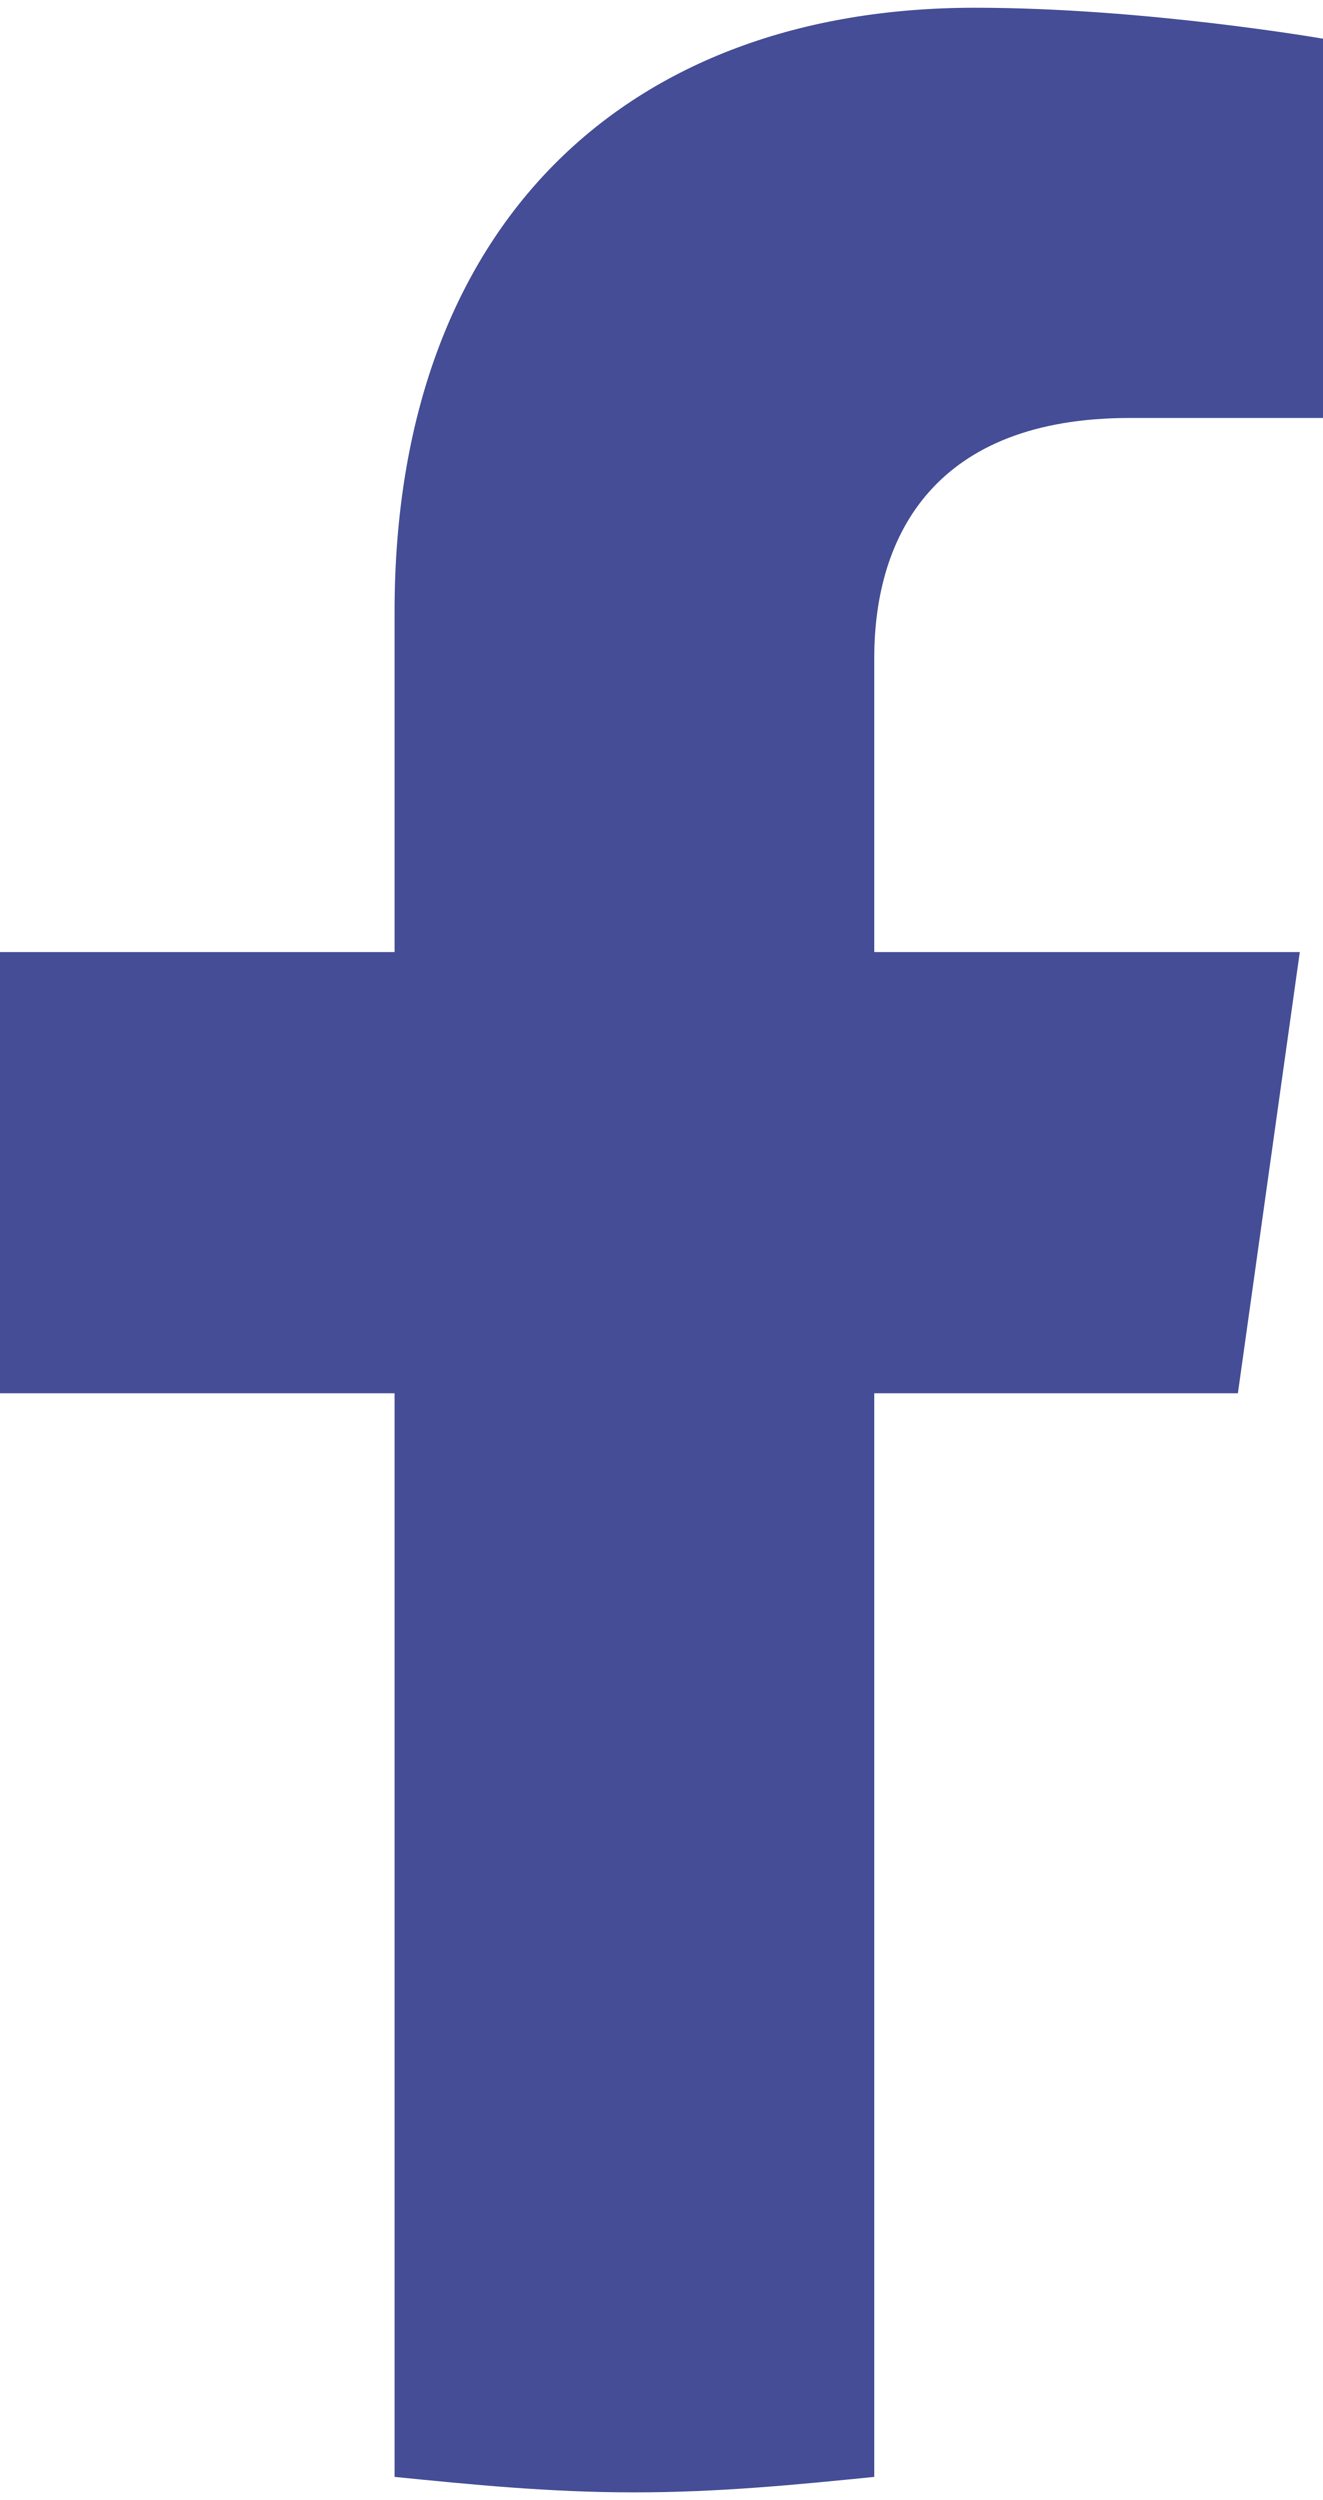 <?xml version="1.0" encoding="UTF-8"?>
<!DOCTYPE svg PUBLIC "-//W3C//DTD SVG 1.1//EN" "http://www.w3.org/Graphics/SVG/1.1/DTD/svg11.dtd">
<!-- Creator: CorelDRAW 2018 (64-Bit Evaluation Version) -->
<svg xmlns="http://www.w3.org/2000/svg" xml:space="preserve" width="36px" height="68px" version="1.1" shape-rendering="geometricPrecision" text-rendering="geometricPrecision" image-rendering="optimizeQuality" fill-rule="evenodd" clip-rule="evenodd"
viewBox="0 0 171 321"
 xmlns:xlink="http://www.w3.org/1999/xlink">
 <g id="Layer_x0020_1">
  <path fill="#444D95" fill-rule="nonzero" d="M160 179l8 -57 -55 0 0 -38c0,-16 8,-31 33,-31l25 0 0 -49c0,0 -23,-4 -45,-4 -45,0 -75,28 -75,78l0 44 -51 0 0 57 51 0 0 140c10,1 20,2 31,2 11,0 21,-1 31,-2l0 -140 47 0z"/>
 </g>
</svg>
